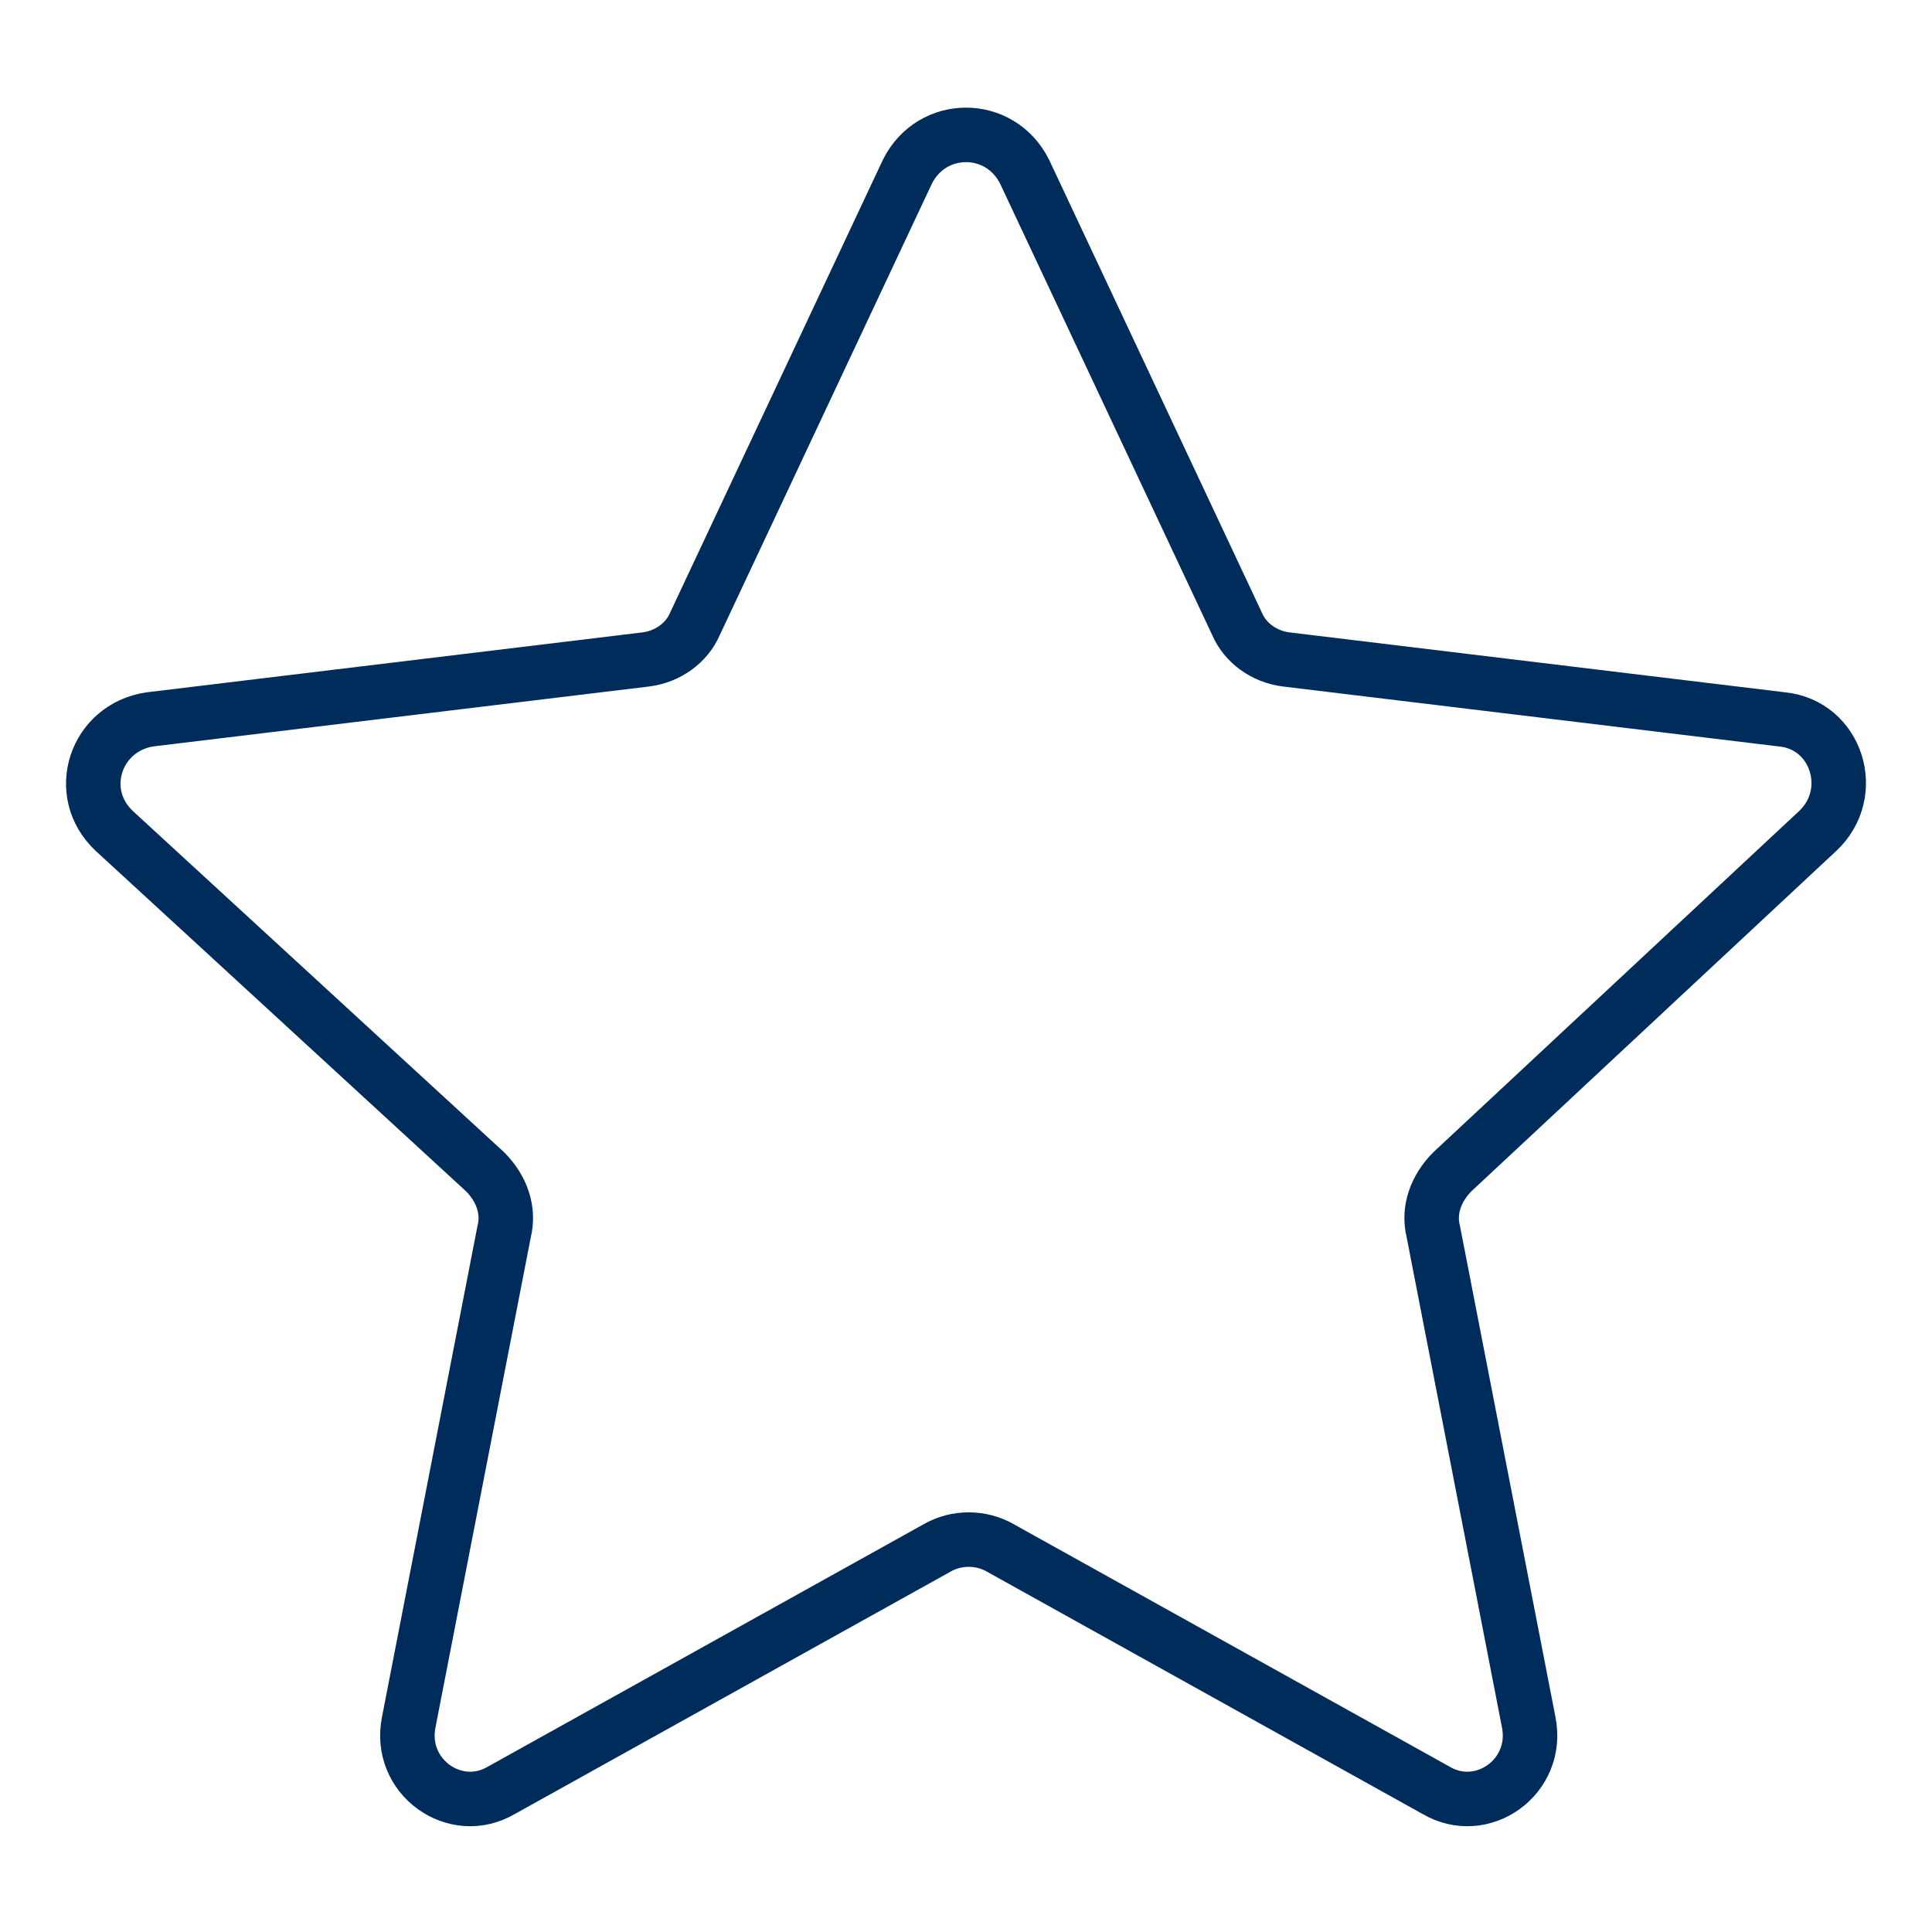 <?xml version="1.0" encoding="utf-8"?>
<!-- Generator: Adobe Illustrator 27.9.1, SVG Export Plug-In . SVG Version: 6.00 Build 0)  -->
<svg version="1.1" id="Ebene_2" xmlns="http://www.w3.org/2000/svg" xmlns:xlink="http://www.w3.org/1999/xlink" x="0px" y="0px"
	 viewBox="0 0 70.9 70.9" style="enable-background:new 0 0 70.9 70.9;" xml:space="preserve">
<style type="text/css">
	.st0{fill:none;stroke:#002C5B;stroke-width:2;stroke-linecap:round;stroke-linejoin:round;stroke-miterlimit:10;}
</style>
<path class="st0" d="M37.6,6.3l7.8,16.6c0.3,0.7,1,1.2,1.8,1.3l18.2,2.2c2,0.2,2.8,2.7,1.3,4.1L53.3,43c-0.6,0.6-0.9,1.4-0.7,2.2
	l3.5,18c0.4,2-1.7,3.5-3.4,2.5l-16-8.9c-0.7-0.4-1.6-0.4-2.3,0l-16,8.9c-1.7,1-3.8-0.5-3.4-2.5l3.5-18c0.2-0.8-0.1-1.6-0.7-2.2
	L4.2,30.5c-1.5-1.4-0.7-3.8,1.3-4.1l18.2-2.2c0.8-0.1,1.5-0.6,1.8-1.3l7.8-16.6C34.2,4.5,36.7,4.5,37.6,6.3z"/>
</svg>
